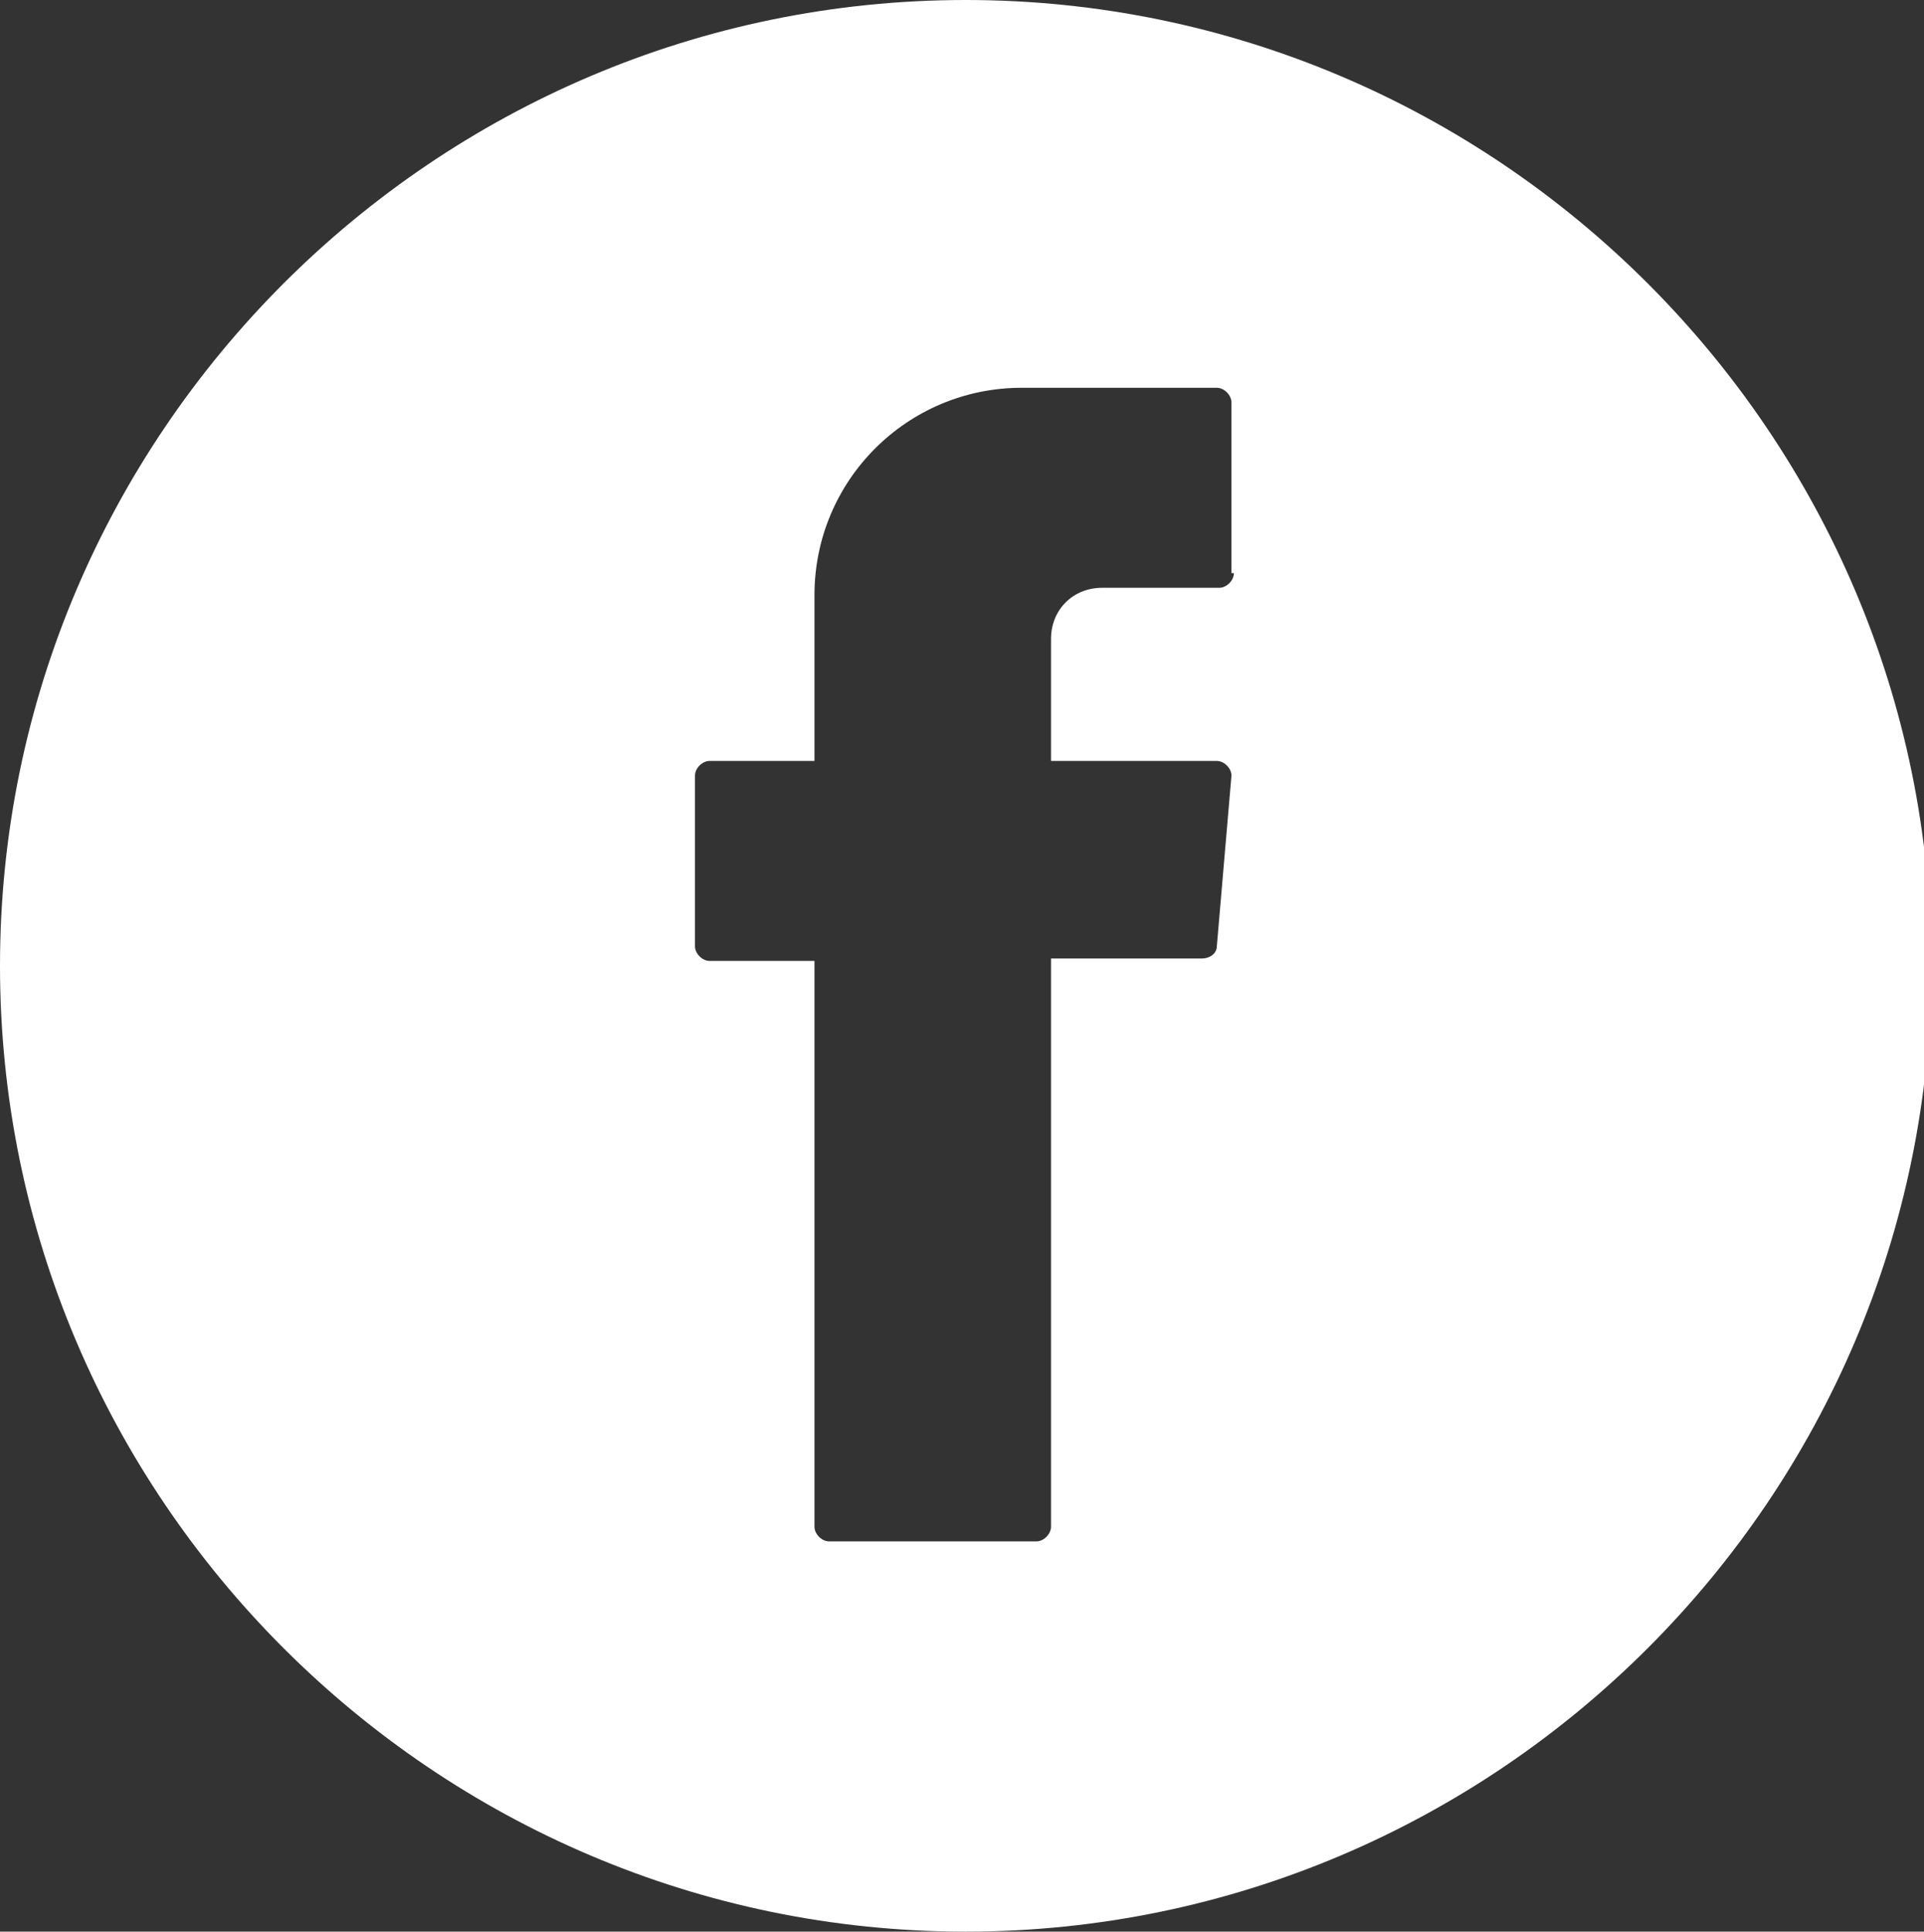 <?xml version="1.0" encoding="UTF-8"?> <!-- Generator: Adobe Illustrator 24.3.0, SVG Export Plug-In . SVG Version: 6.00 Build 0) --> <svg xmlns="http://www.w3.org/2000/svg" xmlns:xlink="http://www.w3.org/1999/xlink" version="1.1" x="0px" y="0px" viewBox="0 0 78.9 79.2" style="enable-background:new 0 0 78.9 79.2;" xml:space="preserve"><rect x="0" y="0" width="78.9" height="79.2" fill="#333333" stroke="none"/> <style type="text/css"> .st0{display:none;fill:#FFFFFF;} .st1{display:none;} .st2{display:inline;fill:url(#SVGID_1_);} .st3{fill:url(#SVGID_2_);} .st4{fill:#626262;} .st5{fill:#FFDE17;} .st6{fill:#FFFFFF;} .st7{fill:#D6B729;} .st8{fill:#FFE85D;} .st9{display:none;fill:#FFDE17;} .st10{fill:#FFDD15;} .st11{clip-path:url(#SVGID_4_);fill:#FFDE17;} .st12{clip-path:url(#SVGID_4_);fill:#FFFFFF;} .st13{clip-path:url(#SVGID_8_);fill:#FFFFFF;} .st14{clip-path:url(#SVGID_8_);fill:#FFDE17;} .st15{fill:url(#SVGID_9_);} .st16{fill:url(#SVGID_10_);} .st17{fill:url(#SVGID_11_);} .st18{fill:url(#SVGID_12_);} .st19{fill:url(#SVGID_13_);} .st20{fill:url(#SVGID_14_);} .st21{fill:#808184;} .st22{fill:none;stroke:#FFFFFF;stroke-width:3;stroke-linecap:round;stroke-miterlimit:10;} .st23{display:inline;} .st24{fill:#FFFFFF;stroke:#FFFFFF;stroke-width:0.25;stroke-linejoin:round;stroke-miterlimit:10;} .st25{fill:none;stroke:#FFDE17;stroke-width:3;stroke-linecap:round;stroke-miterlimit:10;} .st26{fill:#FFF2A2;} .st27{fill:#898989;} .st28{fill:#B0B0B0;} .st29{fill:#D8D8D8;} .st30{fill:none;stroke:#FFFFFF;stroke-width:5;stroke-linejoin:round;stroke-miterlimit:10;} .st31{fill:none;} .st32{fill:#626262;stroke:#626262;stroke-width:2.932;stroke-linecap:round;stroke-miterlimit:10;} .st33{fill:none;stroke:#626262;stroke-width:2.932;stroke-linecap:round;stroke-miterlimit:10;} .st34{fill:#424242;} </style> <g id="Layer_1"> </g> <g id="Layer_2"> <path class="st6" d="M39.6,0C17.8,0,0,17.8,0,39.6s17.8,39.6,39.6,39.6c21.8,0,39.6-17.8,39.6-39.6S61.4,0,39.6,0z M50.6,23.5 c0,0.3-0.3,0.6-0.6,0.6h-4.8c-1.2,0-2.1,0.9-2.1,2.1v5h6.8c0.3,0,0.6,0.3,0.6,0.6l-0.6,7c0,0.3-0.3,0.5-0.6,0.5h-6.2v23.3 c0,0.3-0.3,0.6-0.6,0.6H34c-0.3,0-0.6-0.3-0.6-0.6V39.8v-0.4h-4.3c-0.3,0-0.6-0.3-0.6-0.6v-7c0-0.3,0.3-0.6,0.6-0.6h4.3v-6.8 c0-4.7,3.8-8.5,8.5-8.5h8c0.3,0,0.6,0.3,0.6,0.6V23.5z"></path> <path class="st0" d="M39.6,78.9c-21.7,0-39.3-17.6-39.3-39.3c0-21.7,17.6-39.3,39.3-39.3s39.3,17.6,39.3,39.3 C78.9,61.3,61.3,78.9,39.6,78.9z M52.9,23.6c-1.6,0-2.9,1.3-2.9,2.9c0,1.6,1.3,2.9,2.9,2.9c1.6,0,2.9-1.3,2.9-2.9 C55.8,24.9,54.5,23.6,52.9,23.6z M39.9,27.4c-6.7,0-12.2,5.5-12.2,12.2s5.5,12.2,12.2,12.2c6.7,0,12.2-5.5,12.2-12.2 S46.7,27.4,39.9,27.4z M39.9,47.4c-4.3,0-7.8-3.5-7.8-7.8s3.5-7.8,7.8-7.8c4.3,0,7.8,3.5,7.8,7.8S44.2,47.4,39.9,47.4z M64.6,29.4 c0-8.2-6.7-14.9-14.9-14.9H30c-8.2,0-14.9,6.7-14.9,14.9v19.7C15.1,57.4,21.8,64,30,64h19.7c8.2,0,14.9-6.7,14.9-14.9V29.4z M59.9,49.1c0,5.7-4.6,10.2-10.2,10.2H30c-5.7,0-10.2-4.6-10.2-10.2V29.4c0-5.7,4.6-10.2,10.2-10.2h19.7c5.7,0,10.2,4.6,10.2,10.2 V49.1z"></path> </g> <g id="Layer_3"> </g> </svg> 